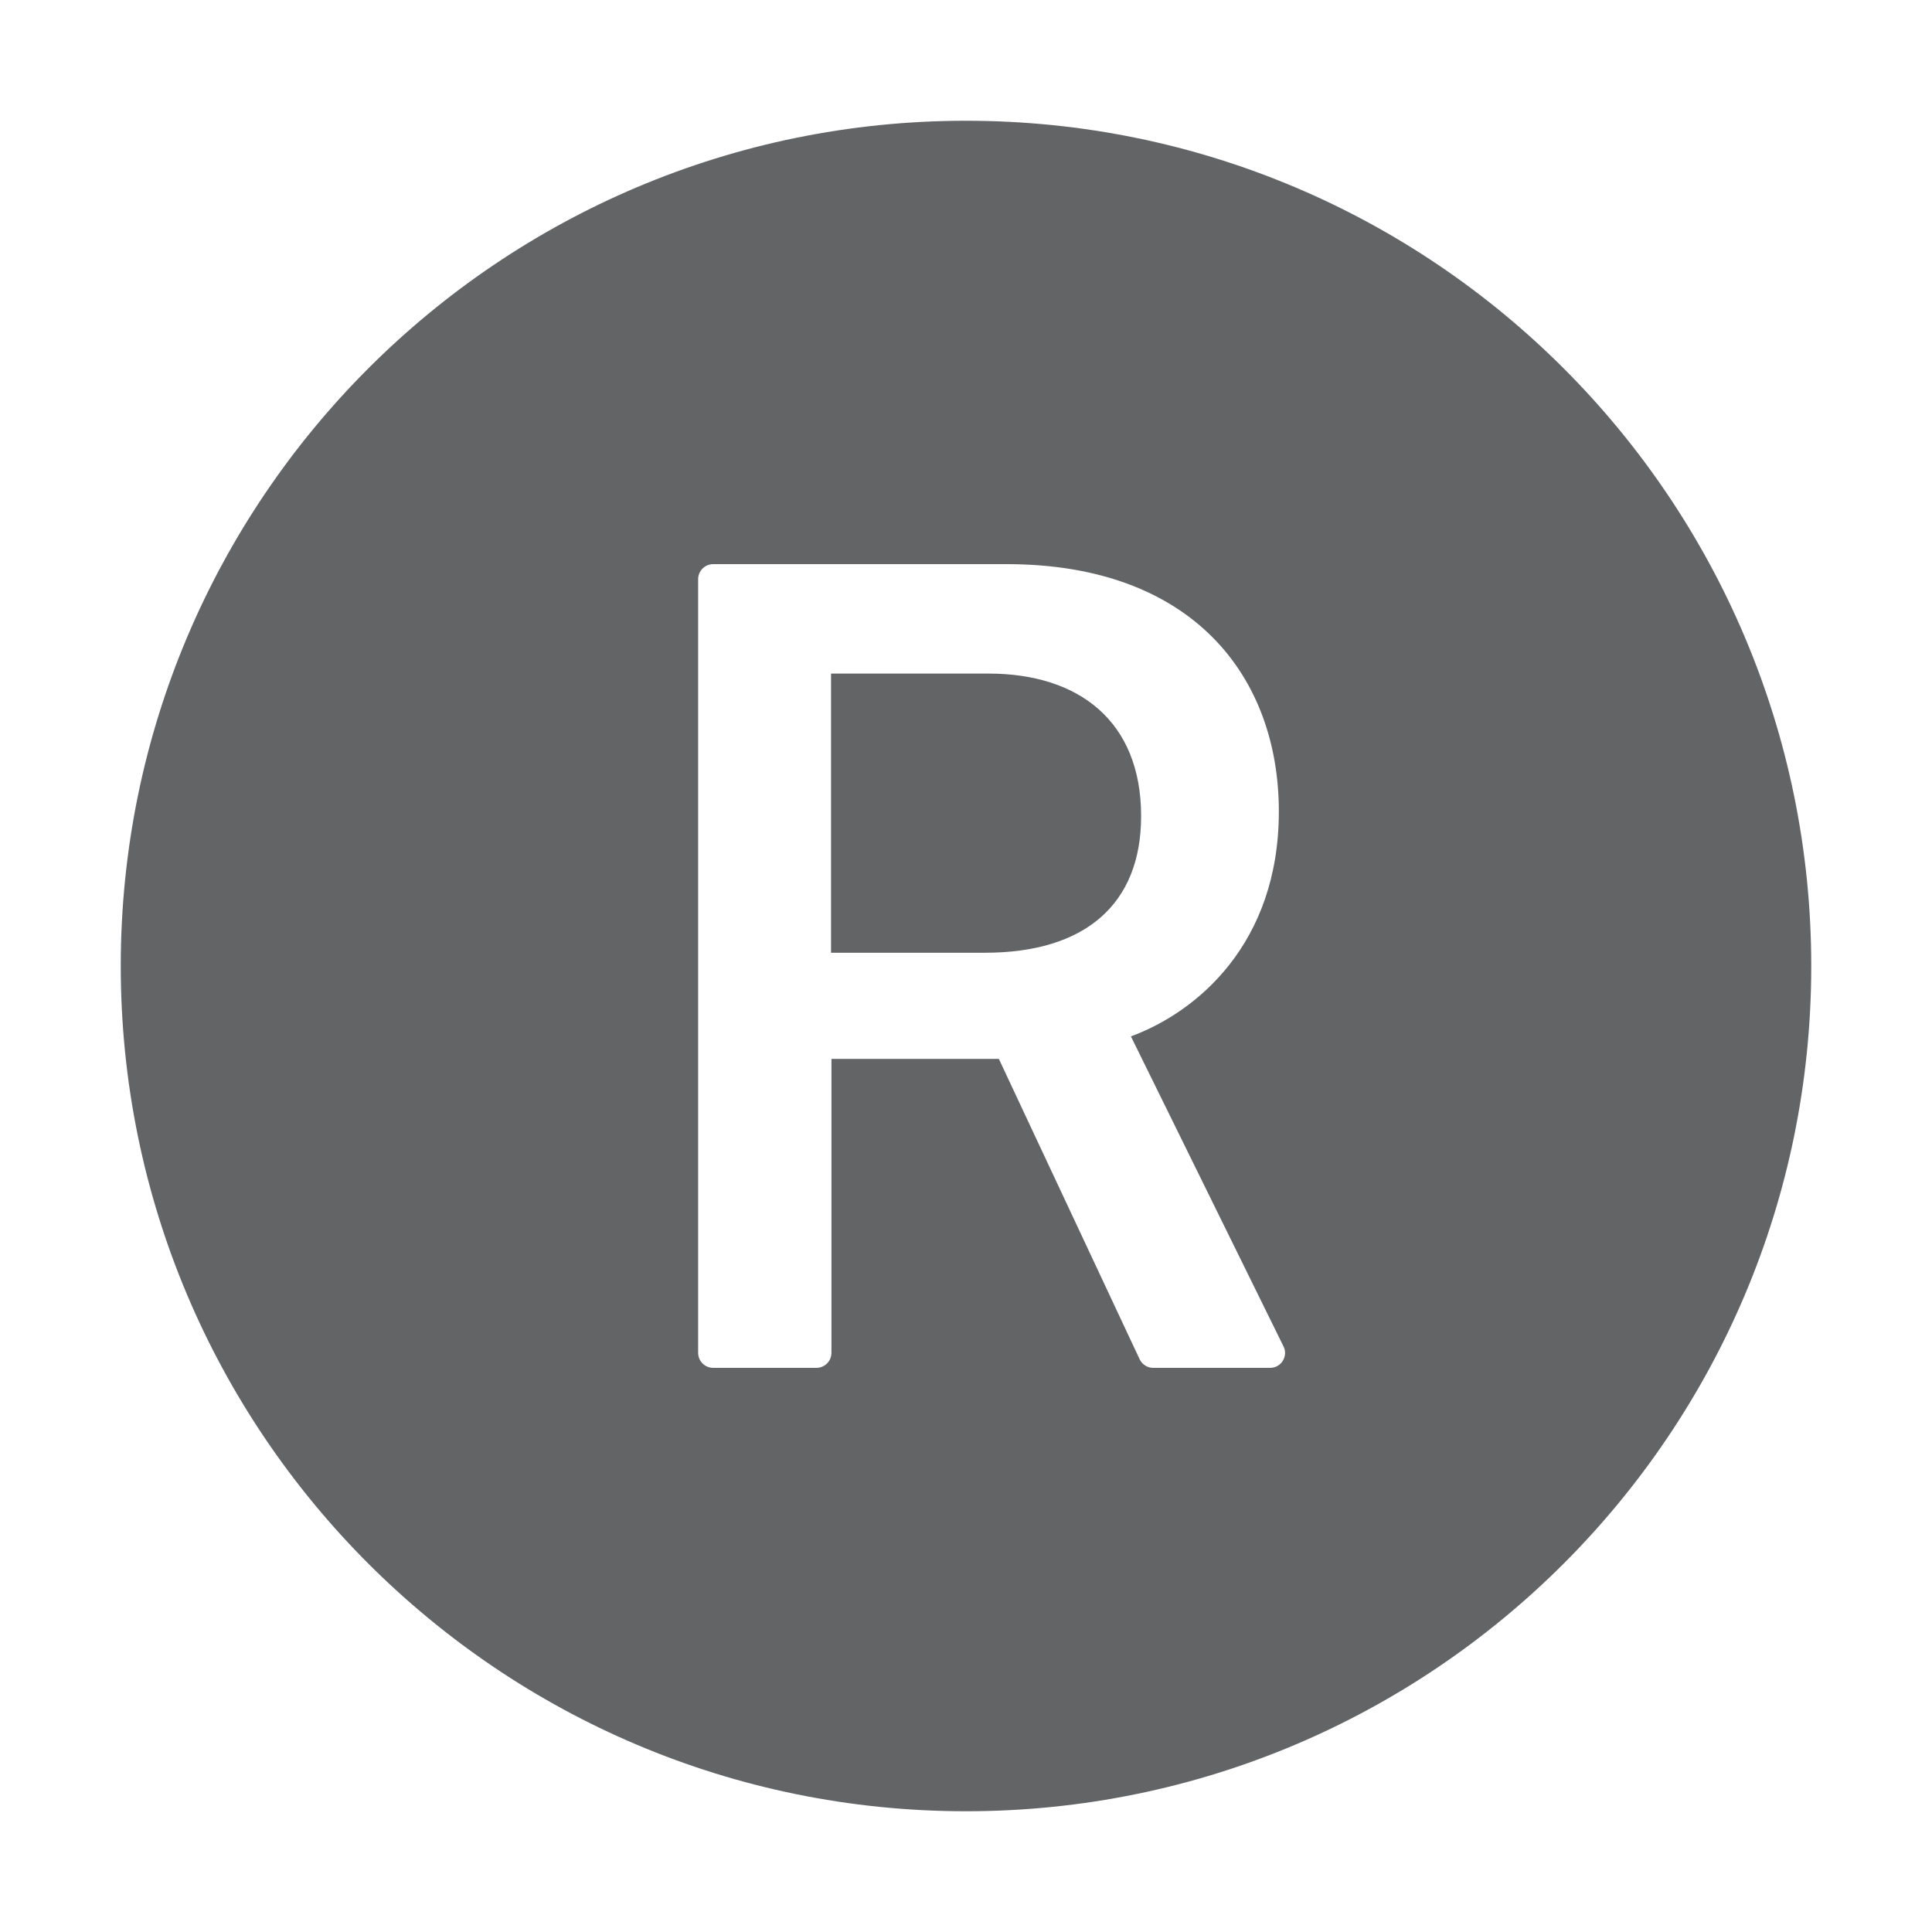 <svg width="14" height="14" viewBox="0 0 14 14" fill="none" xmlns="http://www.w3.org/2000/svg">
<path d="M7 0.875C3.618 0.875 0.875 3.618 0.875 7C0.875 10.382 3.618 13.125 7 13.125C10.382 13.125 13.125 10.382 13.125 7C13.125 3.618 10.382 0.875 7 0.875ZM9.252 9.901C9.237 9.908 9.22 9.912 9.204 9.912H8.356C8.314 9.912 8.276 9.887 8.258 9.849L7.238 7.673H6.025V9.803C6.025 9.863 5.976 9.912 5.916 9.912H5.168C5.108 9.912 5.059 9.863 5.059 9.803V4.197C5.059 4.137 5.108 4.088 5.168 4.088H7.295C8.646 4.088 9.267 4.907 9.267 5.88C9.267 6.84 8.671 7.335 8.195 7.51L9.3 9.755C9.328 9.808 9.305 9.874 9.252 9.901ZM7.163 4.881H6.022V6.904H7.137C7.861 6.904 8.269 6.554 8.269 5.914C8.269 5.227 7.819 4.881 7.163 4.881Z" fill="#636466"/>
</svg>
